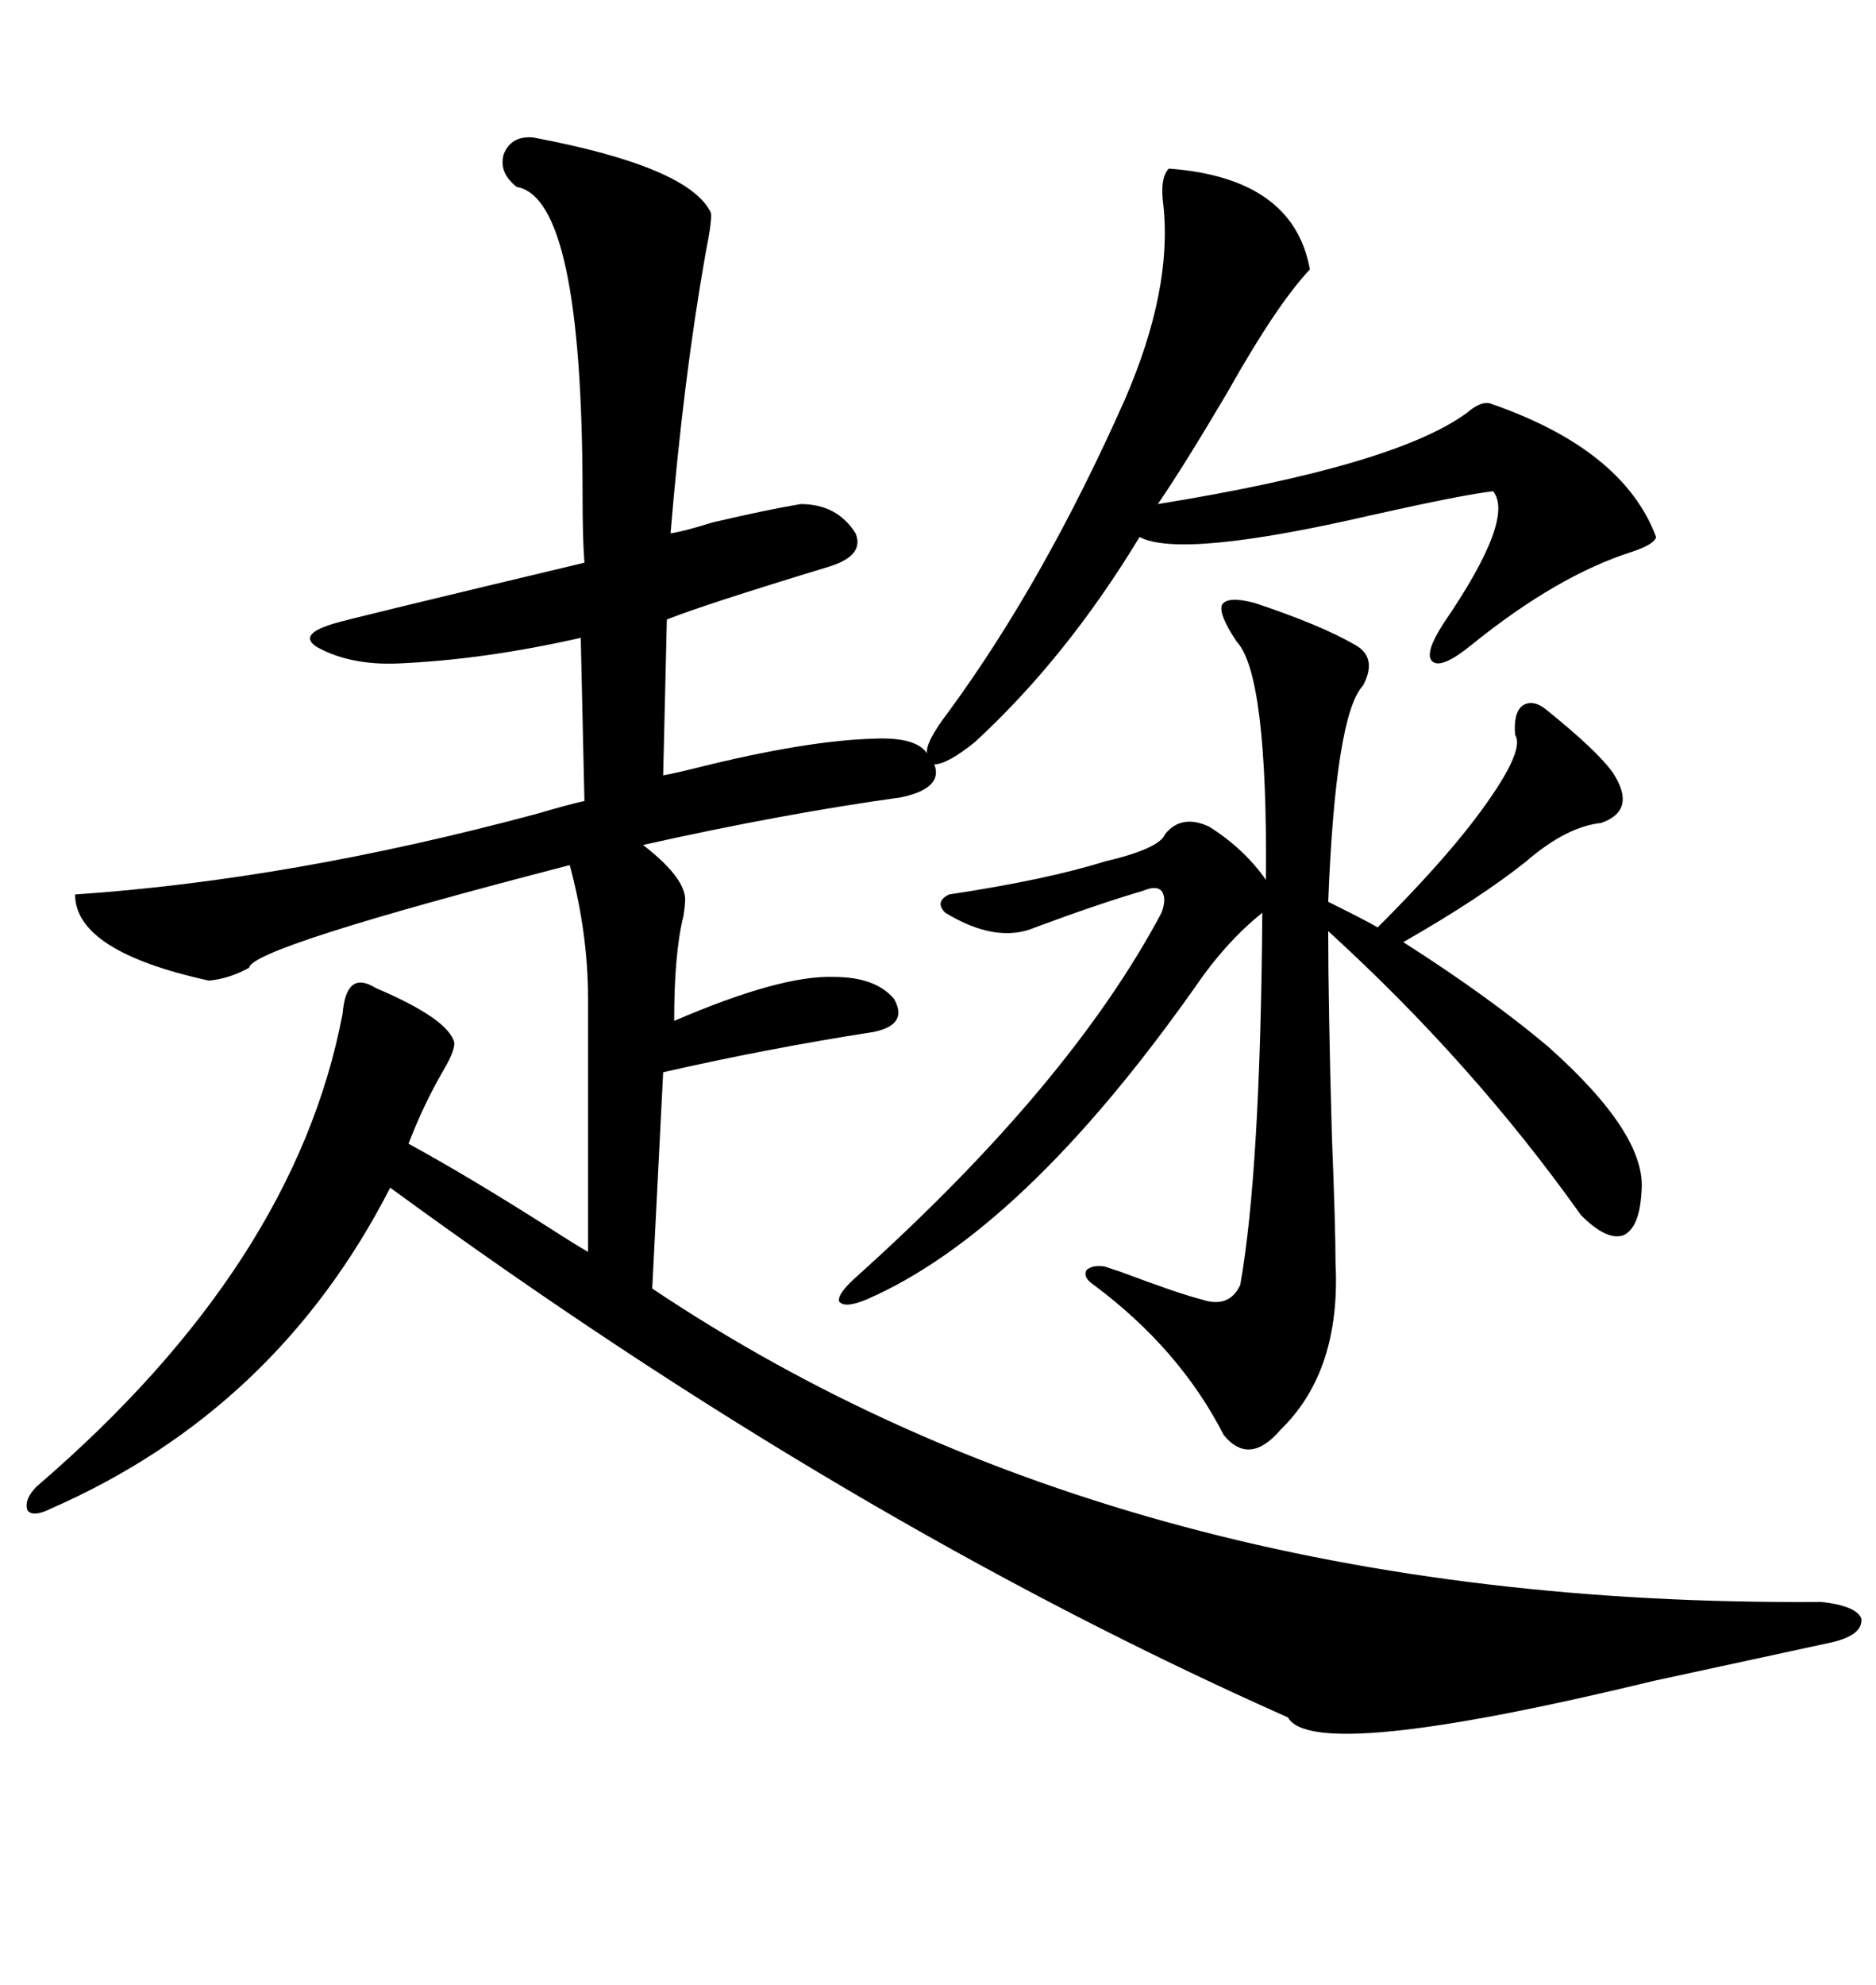 <svg xmlns="http://www.w3.org/2000/svg" xmlns:xlink="http://www.w3.org/1999/xlink" width="300" height="317.285"><path d="M186.91 26.95L186.91 26.95Q206.84 28.42 209.47 43.07L209.47 43.07Q204.20 48.63 196.29 62.70L196.29 62.70Q189.55 74.12 185.16 80.57L185.16 80.57Q223.24 74.41 234.67 65.92L234.67 65.92Q236.72 64.16 238.18 64.45L238.18 64.45Q259.57 71.78 264.84 85.84L264.84 85.84Q264.55 87.01 261.04 88.18L261.04 88.18Q249.02 91.99 235.25 103.13L235.25 103.13Q230.57 106.93 229.10 105.76L229.10 105.76Q227.64 104.59 230.86 99.61L230.86 99.61Q242.29 82.91 238.77 78.52L238.77 78.52Q233.79 79.10 219.43 82.32L219.43 82.32Q188.96 89.36 182.23 85.84L182.23 85.84Q170.51 105.18 155.86 118.65L155.86 118.65Q151.46 122.17 149.41 122.17L149.41 122.17Q150.88 125.98 144.14 127.44L144.14 127.44Q125.10 130.08 102.83 135.06L102.83 135.06Q109.28 140.04 109.57 143.55L109.57 143.55Q109.57 144.73 109.28 146.48L109.28 146.48Q107.81 152.34 107.81 163.18L107.81 163.18Q124.80 155.86 133.30 156.15L133.30 156.15Q140.04 156.15 142.97 159.67L142.97 159.67Q145.31 163.77 139.75 164.94L139.75 164.94Q122.75 167.58 106.05 171.39L106.05 171.39L104.30 205.96Q180.47 256.93 291.21 256.05L291.21 256.05Q296.78 256.64 297.66 258.69L297.66 258.69Q297.95 261.33 292.97 262.50L292.97 262.50Q282.13 264.84 264.55 268.65L264.55 268.65Q210.06 281.84 205.96 274.51L205.96 274.51Q135.35 243.16 62.40 189.84L62.40 189.84Q44.24 225.29 8.20 241.11L8.20 241.11Q5.27 242.58 4.39 241.41L4.39 241.41Q3.81 239.65 5.86 237.60L5.86 237.60Q47.17 202.15 54.79 162.01L54.79 162.01Q55.37 154.98 60.06 157.91L60.06 157.91Q71.78 162.89 72.66 166.70L72.66 166.70Q72.66 168.16 70.90 171.09L70.90 171.09Q67.68 176.66 65.33 182.81L65.33 182.81Q75 188.09 87.89 196.29L87.89 196.29Q91.99 198.93 94.04 200.10L94.04 200.10L94.04 159.67Q94.04 149.12 91.11 138.28L91.11 138.28Q40.14 151.46 39.84 154.69L39.84 154.69Q36.62 156.45 33.40 156.74L33.40 156.74Q12.01 152.05 12.01 142.97L12.01 142.97Q46.58 140.63 85.84 130.08L85.84 130.08Q90.82 128.61 93.46 128.03L93.46 128.03L92.87 101.95Q77.34 105.47 63.57 106.05L63.57 106.05Q55.96 106.35 50.68 103.42L50.68 103.42Q47.46 101.37 53.61 99.61L53.61 99.61Q55.37 99.02 93.46 89.94L93.46 89.94Q93.16 86.13 93.16 79.10L93.16 79.10Q93.16 31.64 82.62 29.88L82.62 29.88Q79.69 27.54 80.57 24.61L80.57 24.61Q81.74 21.68 85.25 21.97L85.25 21.97Q110.16 26.66 113.67 33.98L113.67 33.98Q113.96 34.86 112.79 40.72L112.79 40.72Q109.28 60.64 107.23 85.25L107.23 85.25Q109.28 84.96 113.96 83.50L113.96 83.50Q122.75 81.45 128.03 80.57L128.03 80.57Q133.89 80.57 136.82 85.25L136.82 85.25Q138.28 88.77 132.71 90.53L132.71 90.53Q112.50 96.68 106.64 99.02L106.64 99.02L106.05 123.93Q107.81 123.63 111.33 122.75L111.33 122.75Q128.91 118.36 139.75 118.07L139.75 118.07Q146.48 117.77 148.24 120.41L148.24 120.41Q147.95 118.65 151.76 113.67L151.76 113.67Q166.99 92.87 179.88 63.87L179.88 63.87Q187.50 46.29 186.04 32.81L186.04 32.81Q185.45 28.42 186.91 26.95ZM200.68 96.39L200.68 96.39Q211.23 99.90 216.80 103.13L216.80 103.13Q220.31 105.18 217.97 109.57L217.97 109.57Q213.57 114.26 212.40 144.14L212.40 144.14Q212.99 144.43 214.16 145.02L214.16 145.02Q218.85 147.36 220.31 148.24L220.31 148.24Q230.27 138.28 235.84 130.96L235.84 130.96Q244.04 120.12 242.29 117.48L242.29 117.48Q241.99 113.96 243.46 112.79L243.46 112.79Q245.21 111.62 247.56 113.67L247.56 113.67Q255.18 119.82 257.81 123.34L257.81 123.34Q261.91 129.49 256.05 131.54L256.05 131.54Q250.49 132.13 244.04 137.70L244.04 137.70Q236.72 143.55 224.41 150.59L224.41 150.59Q238.18 159.38 247.56 167.29L247.56 167.29Q263.38 181.35 262.50 190.43L262.50 190.43Q262.21 196.29 259.57 197.46L259.57 197.46Q256.93 198.34 252.83 194.24L252.83 194.24Q235.55 169.92 212.40 148.83L212.40 148.83Q212.40 160.55 212.99 181.64L212.99 181.64Q213.57 196.29 213.57 201.86L213.57 201.86Q214.45 219.14 204.79 228.52L204.79 228.52Q199.80 234.38 195.70 229.39L195.70 229.39Q188.67 215.63 174.90 205.37L174.90 205.37Q173.14 204.20 173.73 203.03L173.73 203.03Q174.61 202.15 176.66 202.44L176.66 202.44Q177.54 202.73 179.30 203.32L179.30 203.32Q188.67 206.84 192.19 207.71L192.19 207.71Q196.58 209.18 198.34 205.37L198.34 205.37Q201.56 187.21 201.86 145.90L201.86 145.90Q196.00 150.59 191.02 157.91L191.02 157.91Q163.48 196.88 138.57 207.71L138.57 207.71Q135.06 209.18 134.18 208.01L134.18 208.01Q133.89 206.84 136.82 204.20L136.82 204.20Q171.09 173.44 185.74 145.90L185.74 145.90Q186.62 143.55 185.74 142.38L185.74 142.38Q184.86 141.50 182.81 142.38L182.81 142.38Q175.78 144.43 165.53 148.24L165.53 148.24Q159.38 150.88 151.17 145.90L151.17 145.90Q149.41 144.14 151.76 142.97L151.76 142.97Q167.29 140.63 176.66 137.70L176.66 137.70Q185.45 135.64 186.33 133.30L186.33 133.30Q188.96 130.08 193.36 132.13L193.36 132.13Q198.93 135.64 202.44 140.63L202.44 140.63Q202.73 107.81 197.75 102.54L197.75 102.54Q194.82 98.14 195.41 96.68L195.41 96.68Q196.29 95.21 200.68 96.39Z"/></svg>